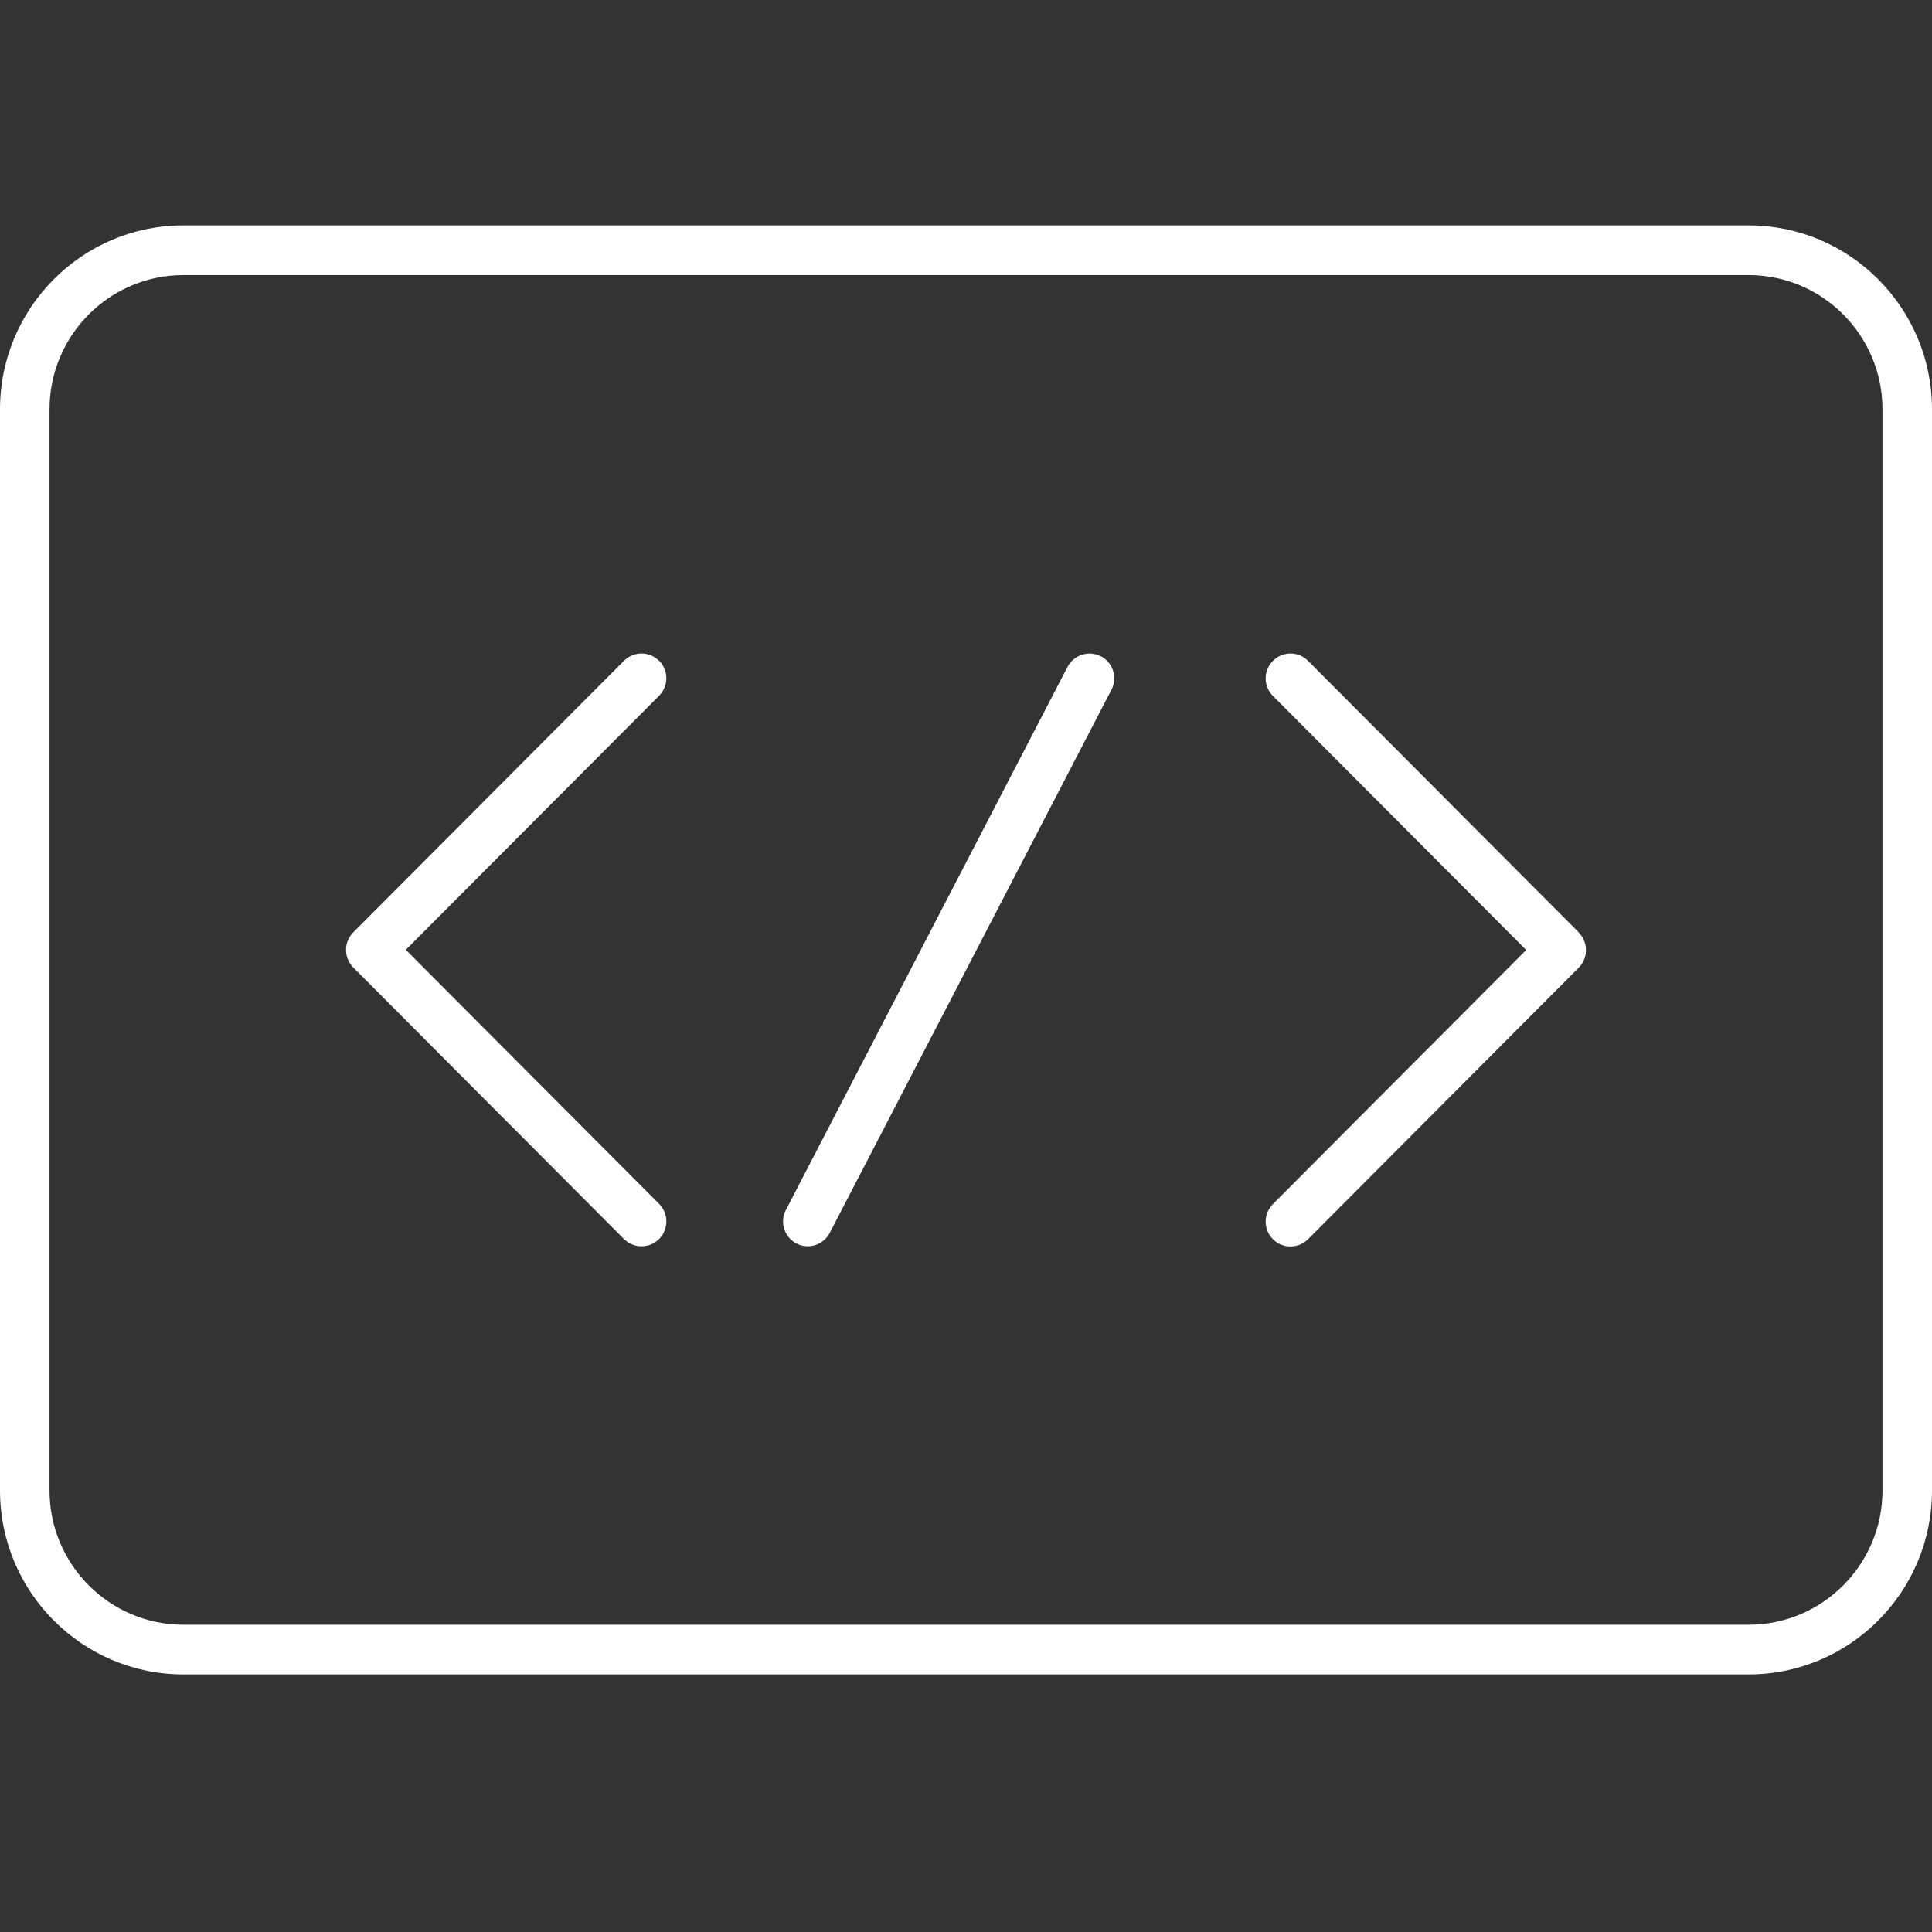 <?xml version="1.0" encoding="UTF-8"?>
<svg xmlns="http://www.w3.org/2000/svg" width="60" height="60" viewBox="0 0 60 60" fill="none">
  <rect x="0" y="0" width="60" height="60" fill="#333333" stroke="none"/>
  <path d="M54.308 52H5.692C2.554 52 0 49.438 0 46.29V12.71C0 9.562 2.554 7 5.692 7H54.308C57.446 7 60 9.562 60 12.71V46.29C60 49.438 57.446 52 54.308 52ZM5.692 8.543C3.403 8.543 1.538 10.414 1.538 12.71V46.29C1.538 48.586 3.403 50.457 5.692 50.457H54.308C56.597 50.457 58.462 48.586 58.462 46.29V12.71C58.462 10.414 56.597 8.543 54.308 8.543H5.692Z" fill="white"></path>
  <path d="M20.468 20.522C20.166 20.219 19.68 20.219 19.378 20.522L10.972 28.954C10.671 29.256 10.671 29.744 10.972 30.047L19.378 38.479C19.529 38.63 19.726 38.704 19.923 38.704C20.12 38.704 20.317 38.63 20.468 38.479C20.769 38.176 20.769 37.688 20.468 37.386L12.603 29.497L20.468 21.608C20.769 21.306 20.769 20.818 20.468 20.516V20.522Z" fill="white"></path>
  <path d="M49.028 28.954L40.622 20.522C40.321 20.219 39.834 20.219 39.533 20.522C39.231 20.824 39.231 21.312 39.533 21.614L47.397 29.503L39.533 37.392C39.231 37.695 39.231 38.182 39.533 38.485C39.684 38.636 39.88 38.71 40.077 38.71C40.274 38.71 40.471 38.636 40.622 38.485L49.028 30.053C49.33 29.75 49.33 29.262 49.028 28.96V28.954Z" fill="white"></path>
  <path d="M34.19 20.383C33.815 20.188 33.35 20.333 33.153 20.71L24.406 37.577C24.209 37.954 24.357 38.42 24.732 38.617C24.846 38.676 24.966 38.704 25.086 38.704C25.363 38.704 25.63 38.552 25.769 38.287L34.517 21.42C34.713 21.043 34.566 20.577 34.19 20.38V20.383Z" fill="white"></path>
</svg>
